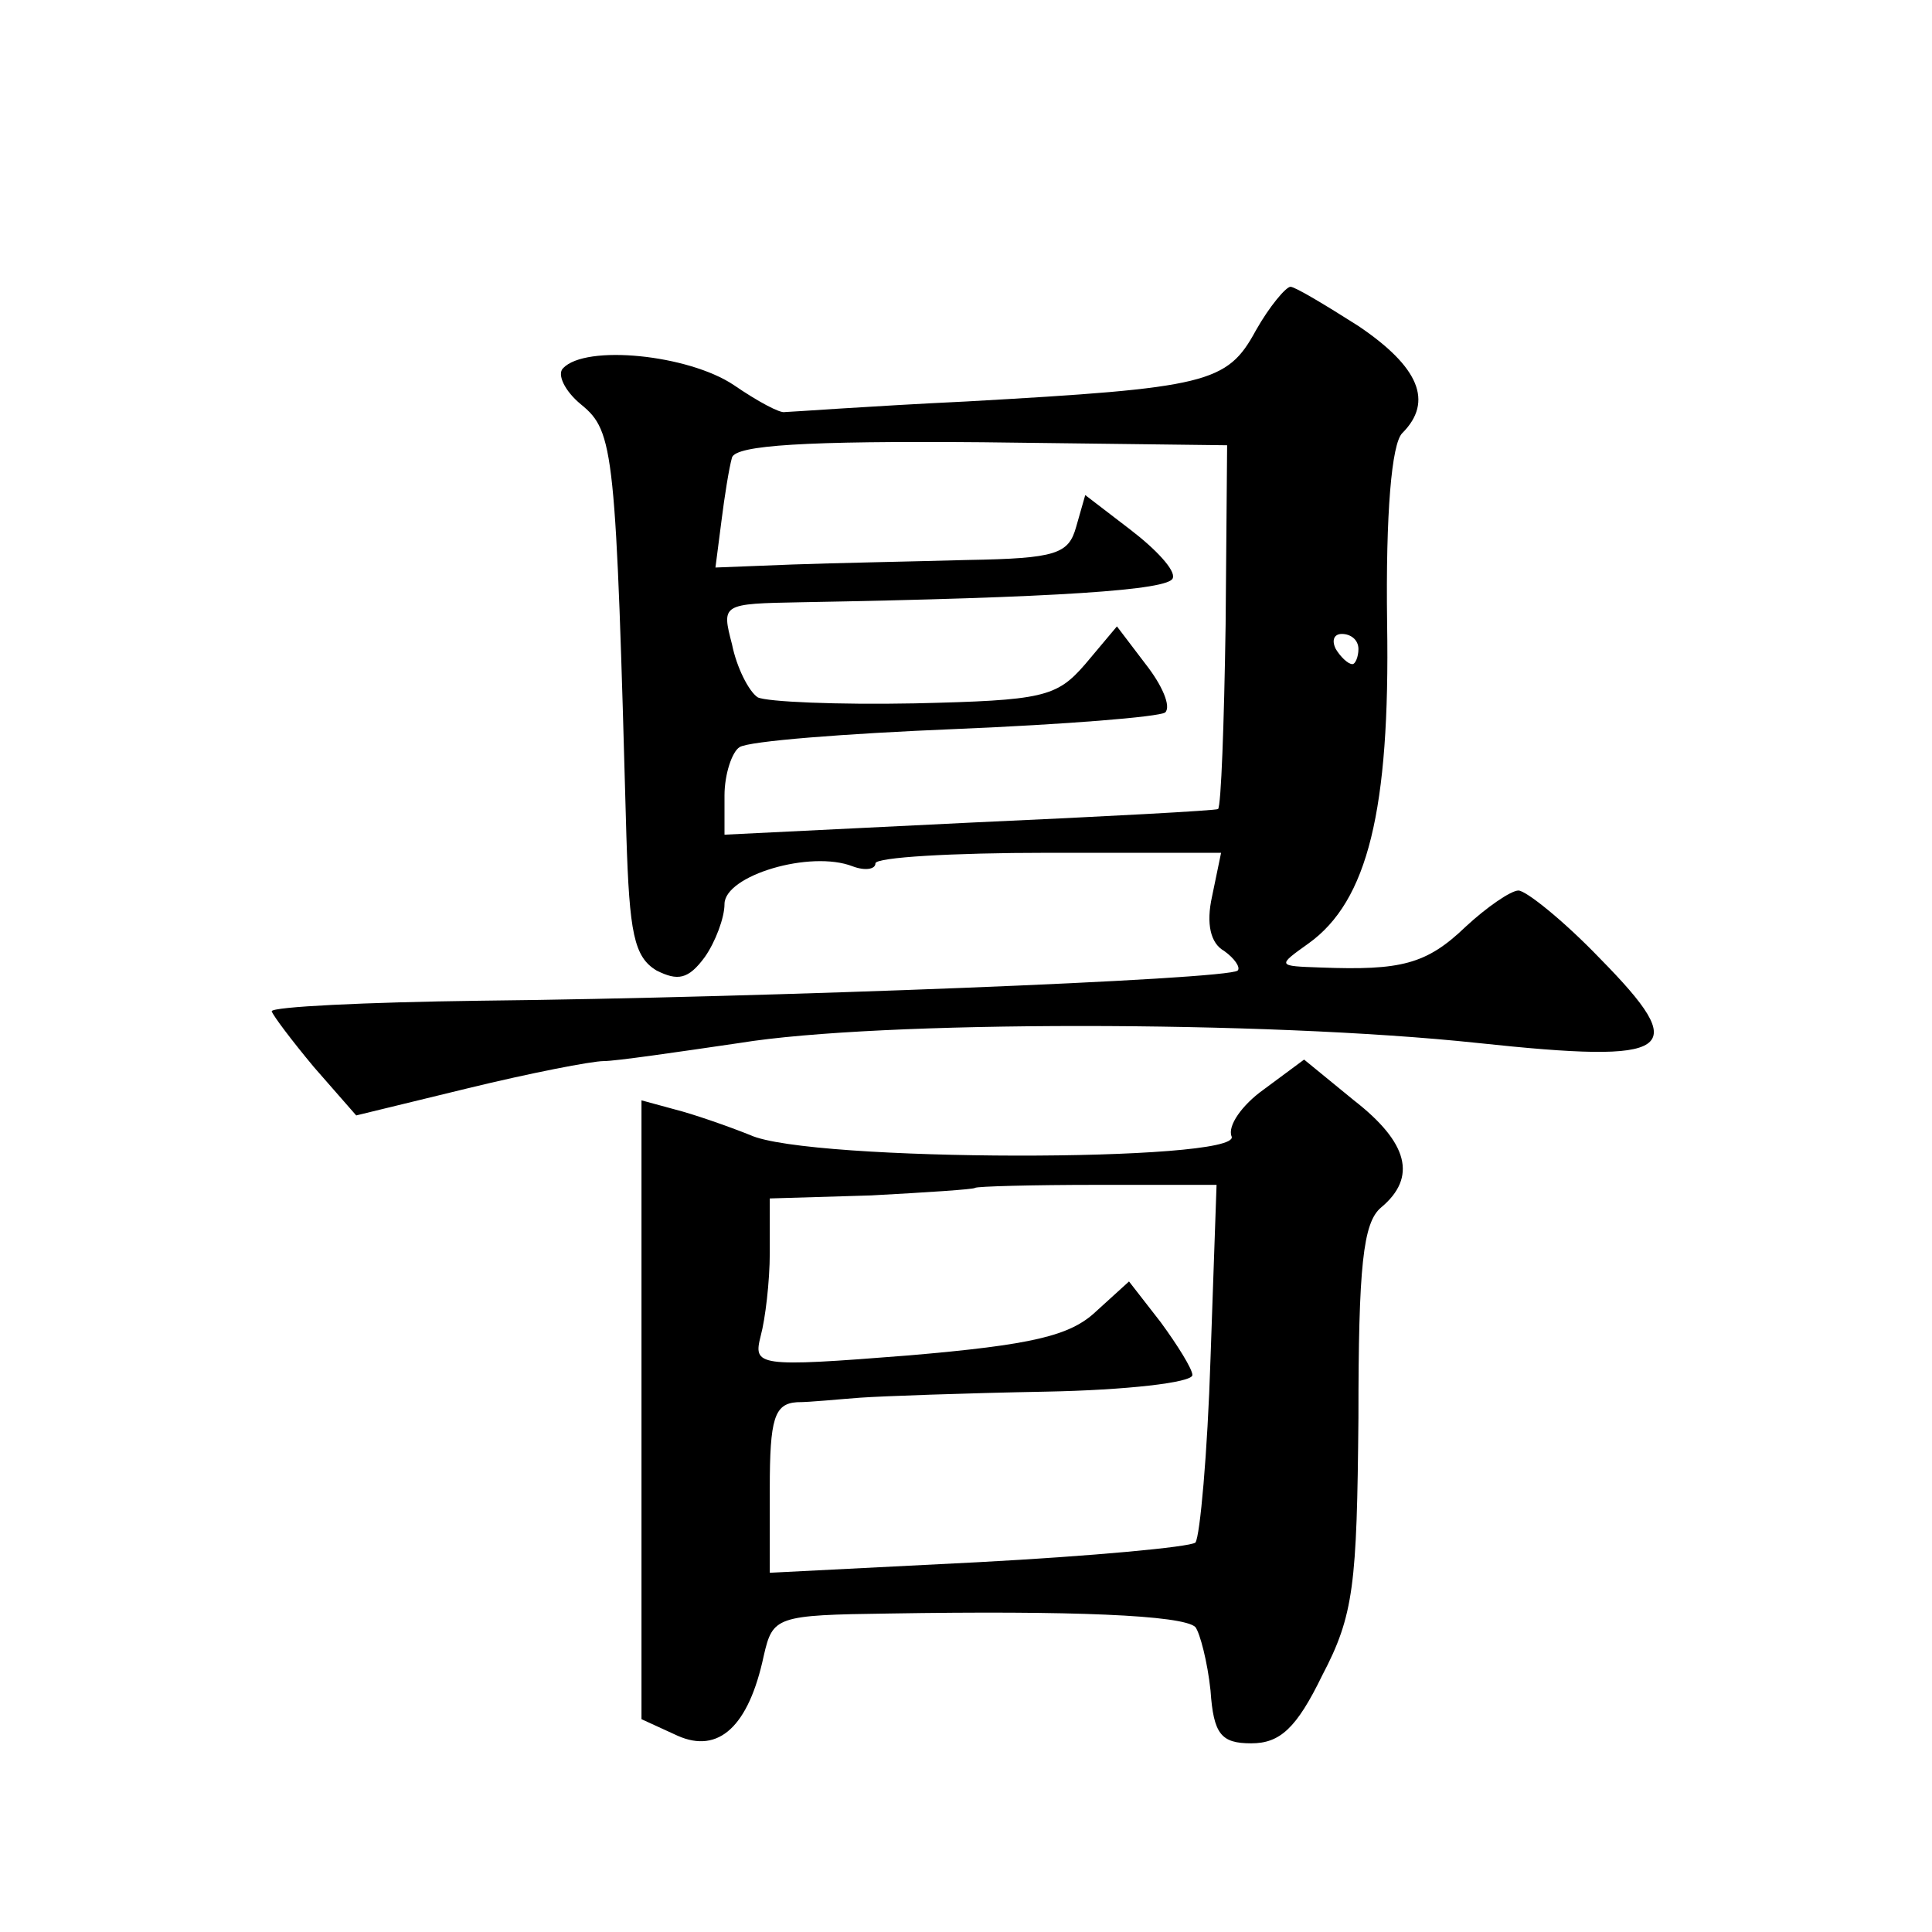 <?xml version="1.0" standalone="no"?>
<!DOCTYPE svg PUBLIC "-//W3C//DTD SVG 20010904//EN"
 "http://www.w3.org/TR/2001/REC-SVG-20010904/DTD/svg10.dtd">
<svg version="1.0" xmlns="http://www.w3.org/2000/svg"
 width="128pt" height="128pt" viewBox="0 0 128 128"
 preserveAspectRatio="xMidYMid meet">
<g transform="translate(0,128) scale(0.1,-0.1)"
fill="#0" stroke="none">
<path d="M832 1061 c-19 -35 -32 -38 -192 -47 -63 -3 -117 -7 -120 -7 -3 -1 -18
7 -34 18 -30 20 -98 27 -113 11 -4 -4 1 -15 12 -24 22 -18 23 -30 30 -286 2 -64
5 -80 20 -89 14 -7 21 -6 32 9 7 10 13 26 13 35 0 19 57 36 85 25 8 -3 15 -2 15
2 0 4 51 7 114 7 l115 0 -6 -29 c-4 -18 -1 -31 8 -36 7 -5 11 -11 9 -13 -6 -6 -313
-18 -502 -20 -76 -1 -138 -4 -138 -7 1 -3 13 -19 28 -37 l28 -32 74 18 c41 10 82
18 90 18 8 0 49 6 90 12 92 15 348 15 489 0 131 -14 142 -6 81 56 -24 25 -49 45
-54 45 -5 0 -21 -11 -35 -24 -26 -25 -43 -29 -96 -27 -29 1 -29 1 -8 16 39 28 54
88 52 212 -1 73 3 119 10 126 21 21 11 44 -29 71 -22 14 -42 26 -45 26 -3 0 -14
-13 -23 -29z m-20 -195 c-1 -66 -3 -120 -5 -122 -1 -1 -75 -5 -164 -9 l-163 -8
0 26 c0 14 5 29 10 32 6 4 70 9 143 12 72 3 135 8 139 11 4 4 -2 18 -13 32 l-19
25 -21 -25 c-19 -22 -28 -24 -113 -26 -51 -1 -98 1 -104 4 -6 4 -14 20 -17 35 -7
27 -7 27 46 28 169 3 244 8 246 16 2 5 -11 19 -28 32 l-30 23 -6 -21 c-5 -18 -13
-21 -72 -22 -36 -1 -89 -2 -116 -3 l-51 -2 4 31 c2 16 5 35 7 42 3 8 48 11 166
10 l162 -2 -1 -119z m88 -16 c0 -5 -2 -10 -4 -10 -3 0 -8 5 -11 10 -3 6 -1 10 4
10 6 0 11 -4 11 -10z M837 558 c-14 -10 -24 -24 -21 -31 6 -17 -280 -17 -319 1
-15 6 -38 14 -50 17 l-22 6 0 -205 0 -205 24 -11 c27 -12 47 6 57 53 6 26 8 27
83 28 120 2 195 -1 203 -9 3 -4 8 -23 10 -42 2 -29 7 -35 27 -35 19 0 30 10 47
45 21 40 23 60 24 171 0 100 3 129 15 139 24 20 18 43 -18 71 l-33 27 -27 -20z
m-35 -178 c-2 -63 -7 -118 -10 -122 -4 -3 -69 -9 -144 -13 l-138 -7 0 56 c0 46
3 56 18 57 9 0 28 2 42 3 14 1 69 3 123 4 53 1 97 6 97 11 0 4 -10 20 -21 35 l-21
27 -22 -20 c-17 -16 -42 -22 -124 -29 -101 -8 -103 -7 -98 13 3 11 6 36 6 55 l0
36 67 2 c37 2 68 4 69 5 1 1 38 2 81 2 l79 0 -4 -115z"/>
</g>
</svg>
